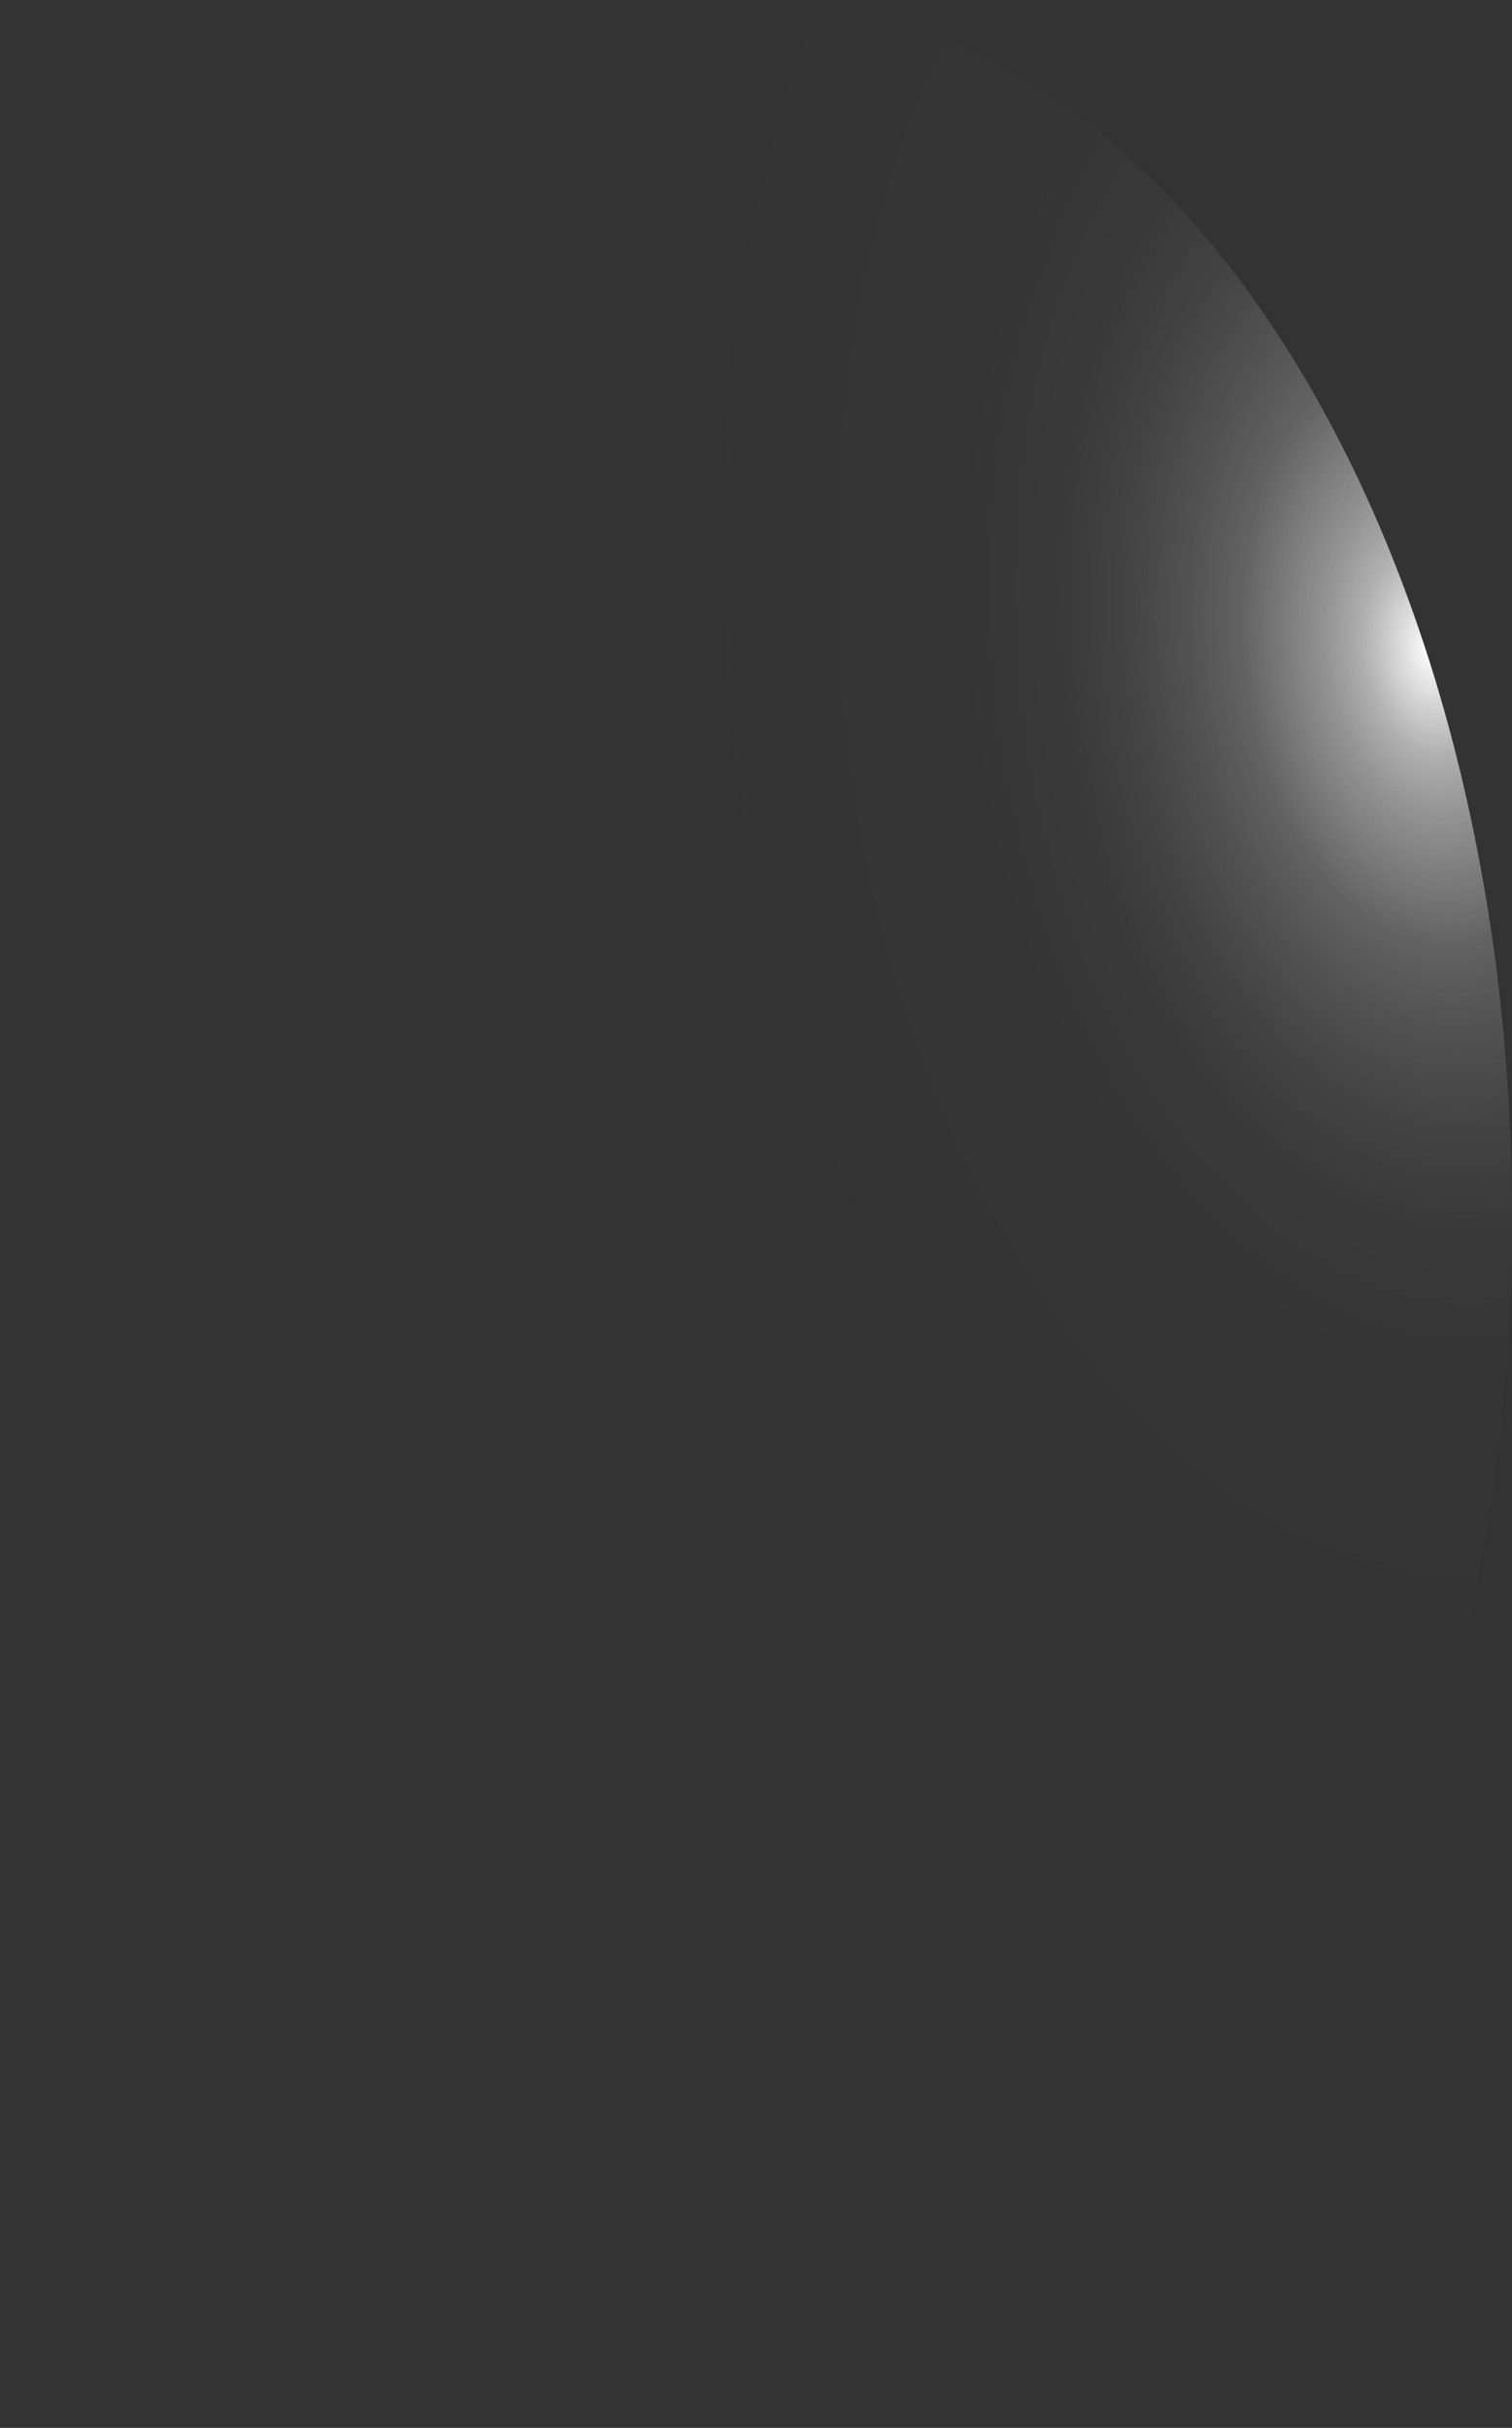 <?xml version="1.0" encoding="utf-8"?>
<svg xmlns="http://www.w3.org/2000/svg" fill="none" height="100%" overflow="visible" preserveAspectRatio="none" style="display: block;" viewBox="0 0 17.396 27.923" width="100%">
<rect x="0" y="0" width="17.396" height="27.923" fill="#333333" stroke="none"/>
<path d="M0.016 14.812C0.083 16.642 0.375 18.434 0.875 20.083C1.375 21.733 2.073 23.208 2.928 24.423C3.784 25.639 4.781 26.571 5.862 27.167C6.943 27.763 8.086 28.01 9.226 27.895C10.368 27.792 11.486 27.326 12.515 26.526C13.544 25.725 14.464 24.605 15.222 23.23C15.98 21.856 16.561 20.254 16.931 18.517C17.301 16.78 17.453 14.943 17.378 13.111C17.31 11.28 17.018 9.489 16.519 7.839C16.019 6.19 15.321 4.715 14.465 3.499C13.61 2.284 12.613 1.351 11.532 0.756C10.451 0.16 9.308 -0.088 8.167 0.027C5.866 0.256 3.714 1.941 2.186 4.713C0.658 7.485 -0.123 11.117 0.016 14.812Z" fill="url(#paint0_radial_0_386)" id="Vector" style="mix-blend-mode:screen"/>
<defs>
<radialGradient cx="0" cy="0" gradientTransform="translate(16.451 7.354) rotate(174.499) scale(8.721 13.92)" gradientUnits="userSpaceOnUse" id="paint0_radial_0_386" r="1">
<stop stop-color="white"/>
<stop offset="0.01" stop-color="white" stop-opacity="0.96"/>
<stop offset="0.05" stop-color="white" stop-opacity="0.78"/>
<stop offset="0.09" stop-color="white" stop-opacity="0.61"/>
<stop offset="0.14" stop-color="white" stop-opacity="0.47"/>
<stop offset="0.2" stop-color="white" stop-opacity="0.34"/>
<stop offset="0.25" stop-color="white" stop-opacity="0.23"/>
<stop offset="0.32" stop-color="white" stop-opacity="0.15"/>
<stop offset="0.4" stop-color="white" stop-opacity="0.08"/>
<stop offset="0.49" stop-color="white" stop-opacity="0.03"/>
<stop offset="0.63" stop-color="white" stop-opacity="0.01"/>
<stop offset="1" stop-color="white" stop-opacity="0"/>
</radialGradient>
</defs>
</svg>